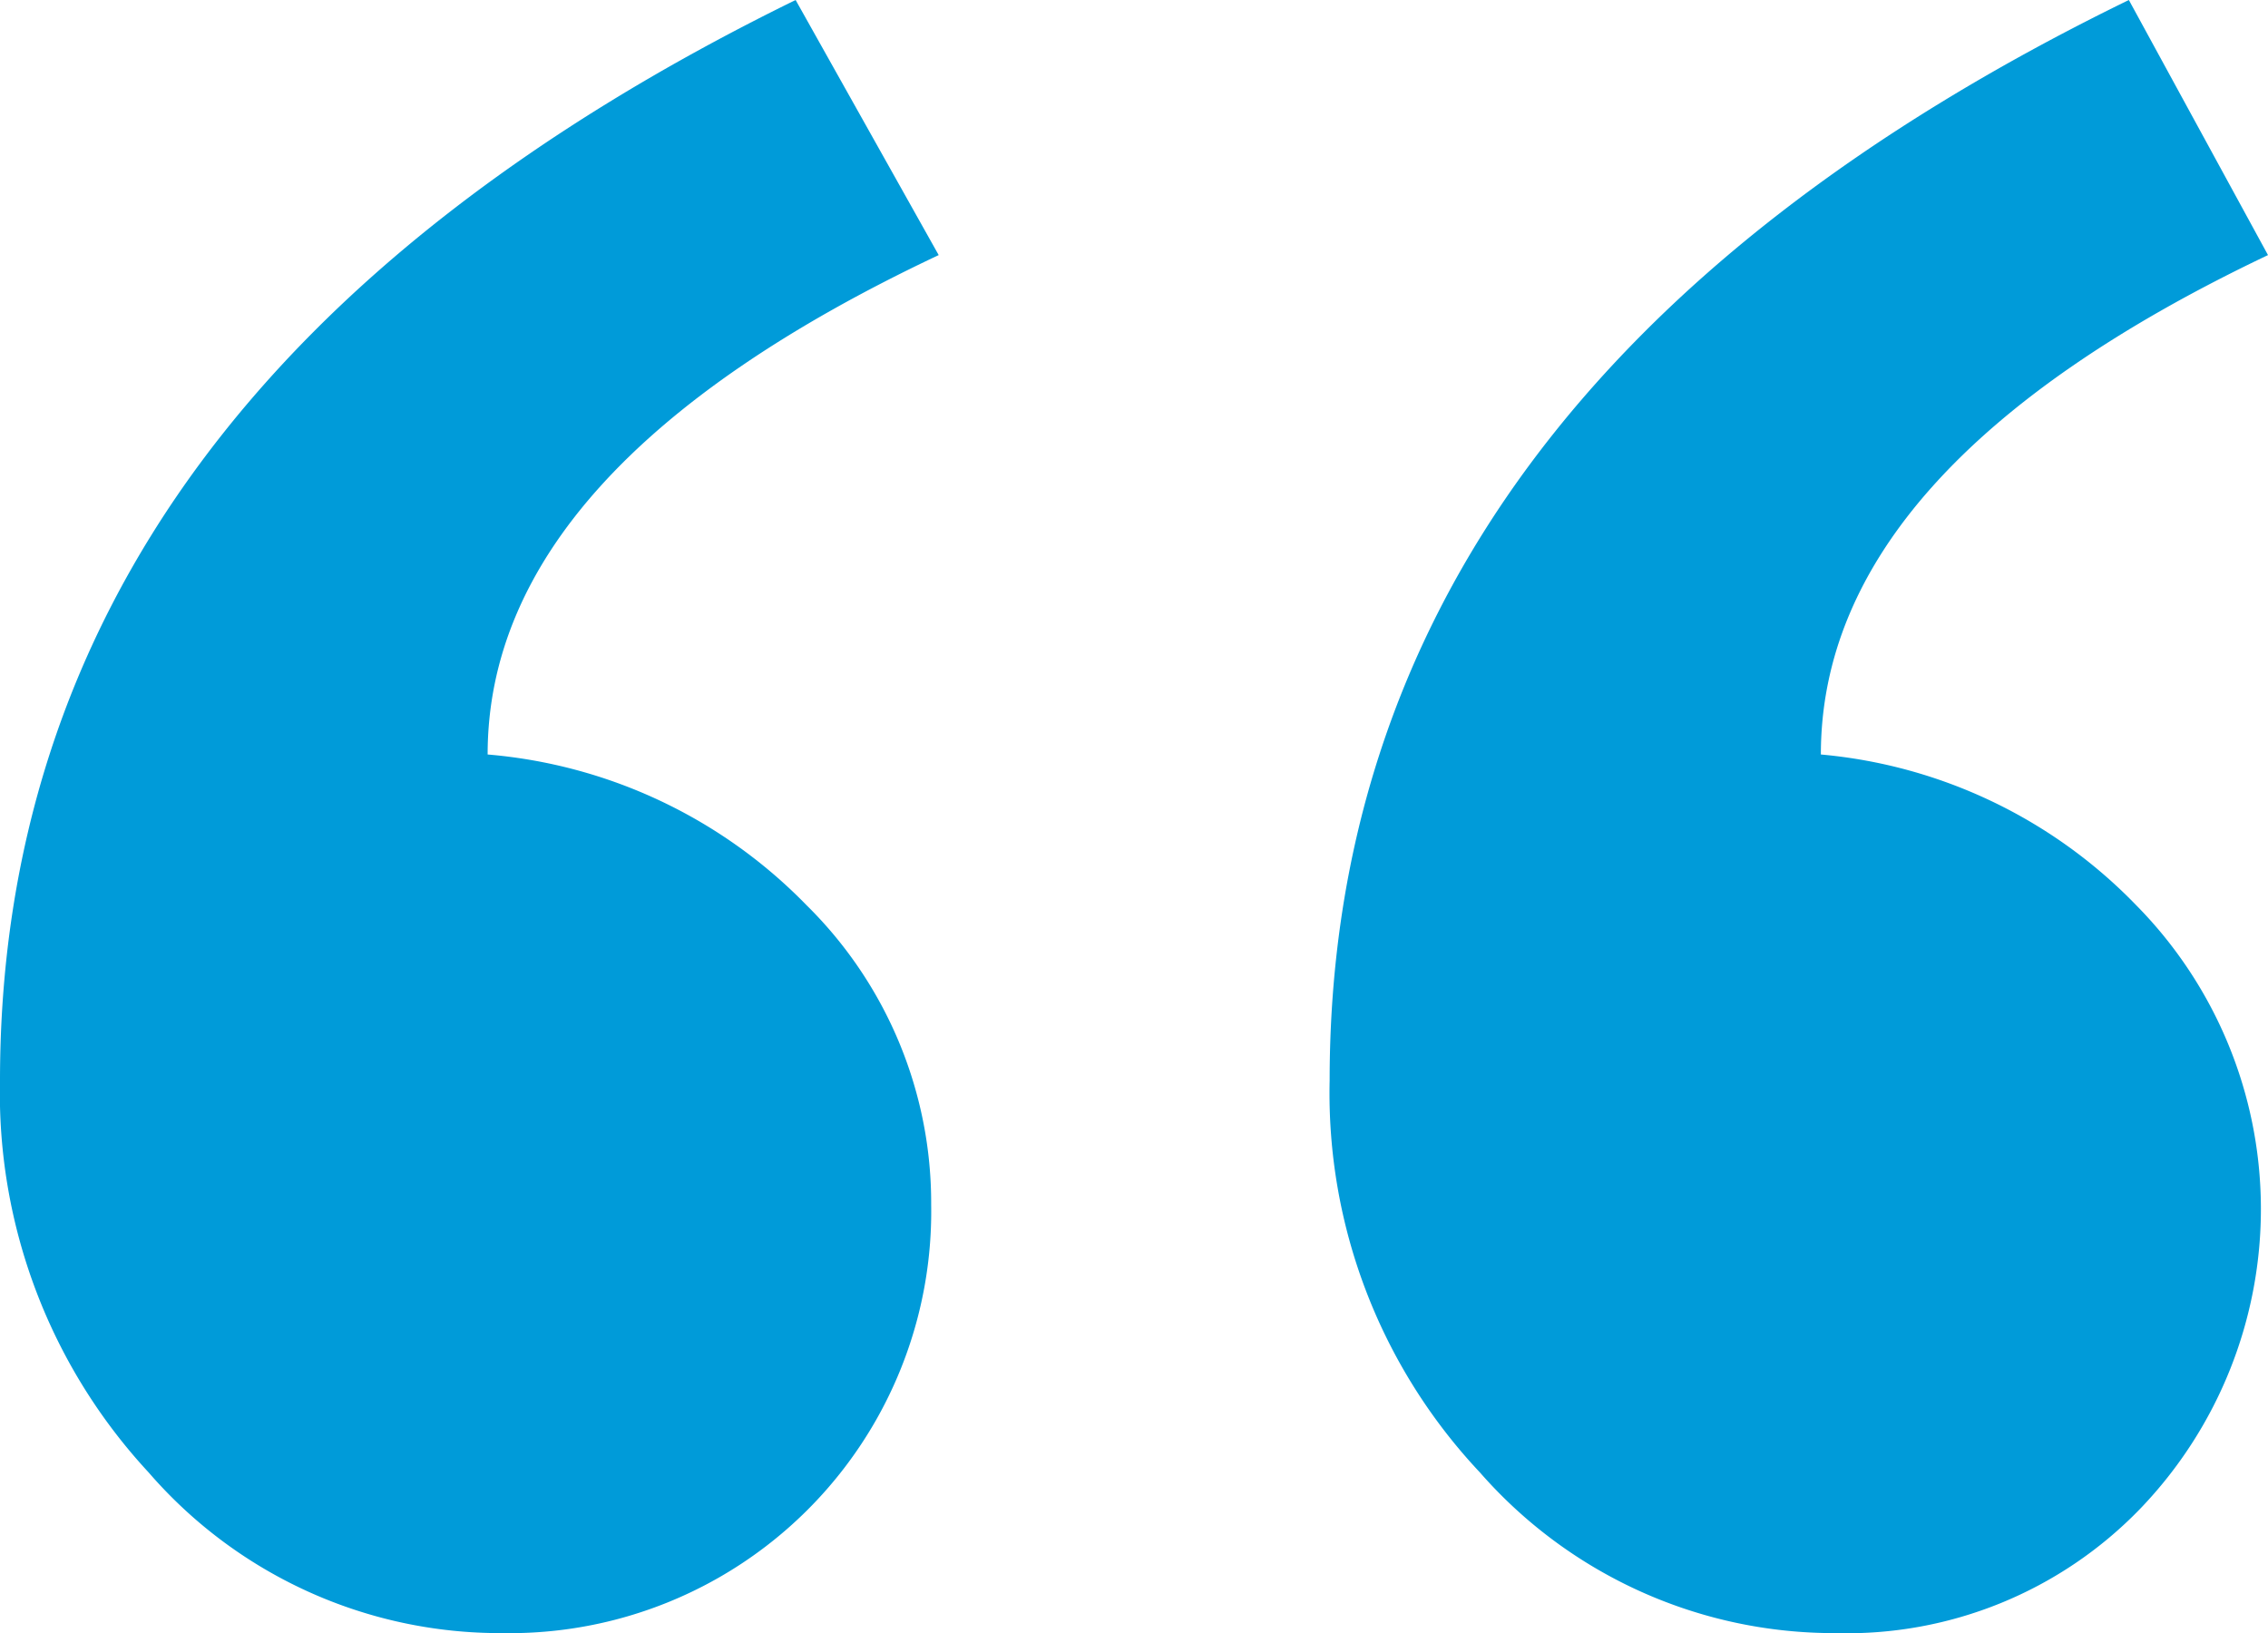 <svg xmlns="http://www.w3.org/2000/svg" viewBox="0 0 69.44 50"><defs><style>.cls-1{fill:#009bd9;fill-rule:evenodd;}</style></defs><g id="Layer_2" data-name="Layer 2"><g id="Layer_1-2" data-name="Layer 1"><path class="cls-1" d="M14.93,23.1q0-8.78,13.81-15.29L24.36,0Q0,11.93,0,33.08a17.07,17.07,0,0,0,4.55,12A14.23,14.23,0,0,0,15.38,50,12.91,12.91,0,0,0,28.51,36.88a12.8,12.8,0,0,0-3.82-9.17A15.42,15.42,0,0,0,14.93,23.1Zm40.82,0q0-8.78,13.69-15.29L65.18,0Q40.71,11.93,40.71,33.08a16.94,16.94,0,0,0,4.6,12A14.41,14.41,0,0,0,56.2,50a12.49,12.49,0,0,0,9.32-3.8,13.24,13.24,0,0,0-.12-18.49A15.33,15.33,0,0,0,55.75,23.1Z"/></g></g></svg>